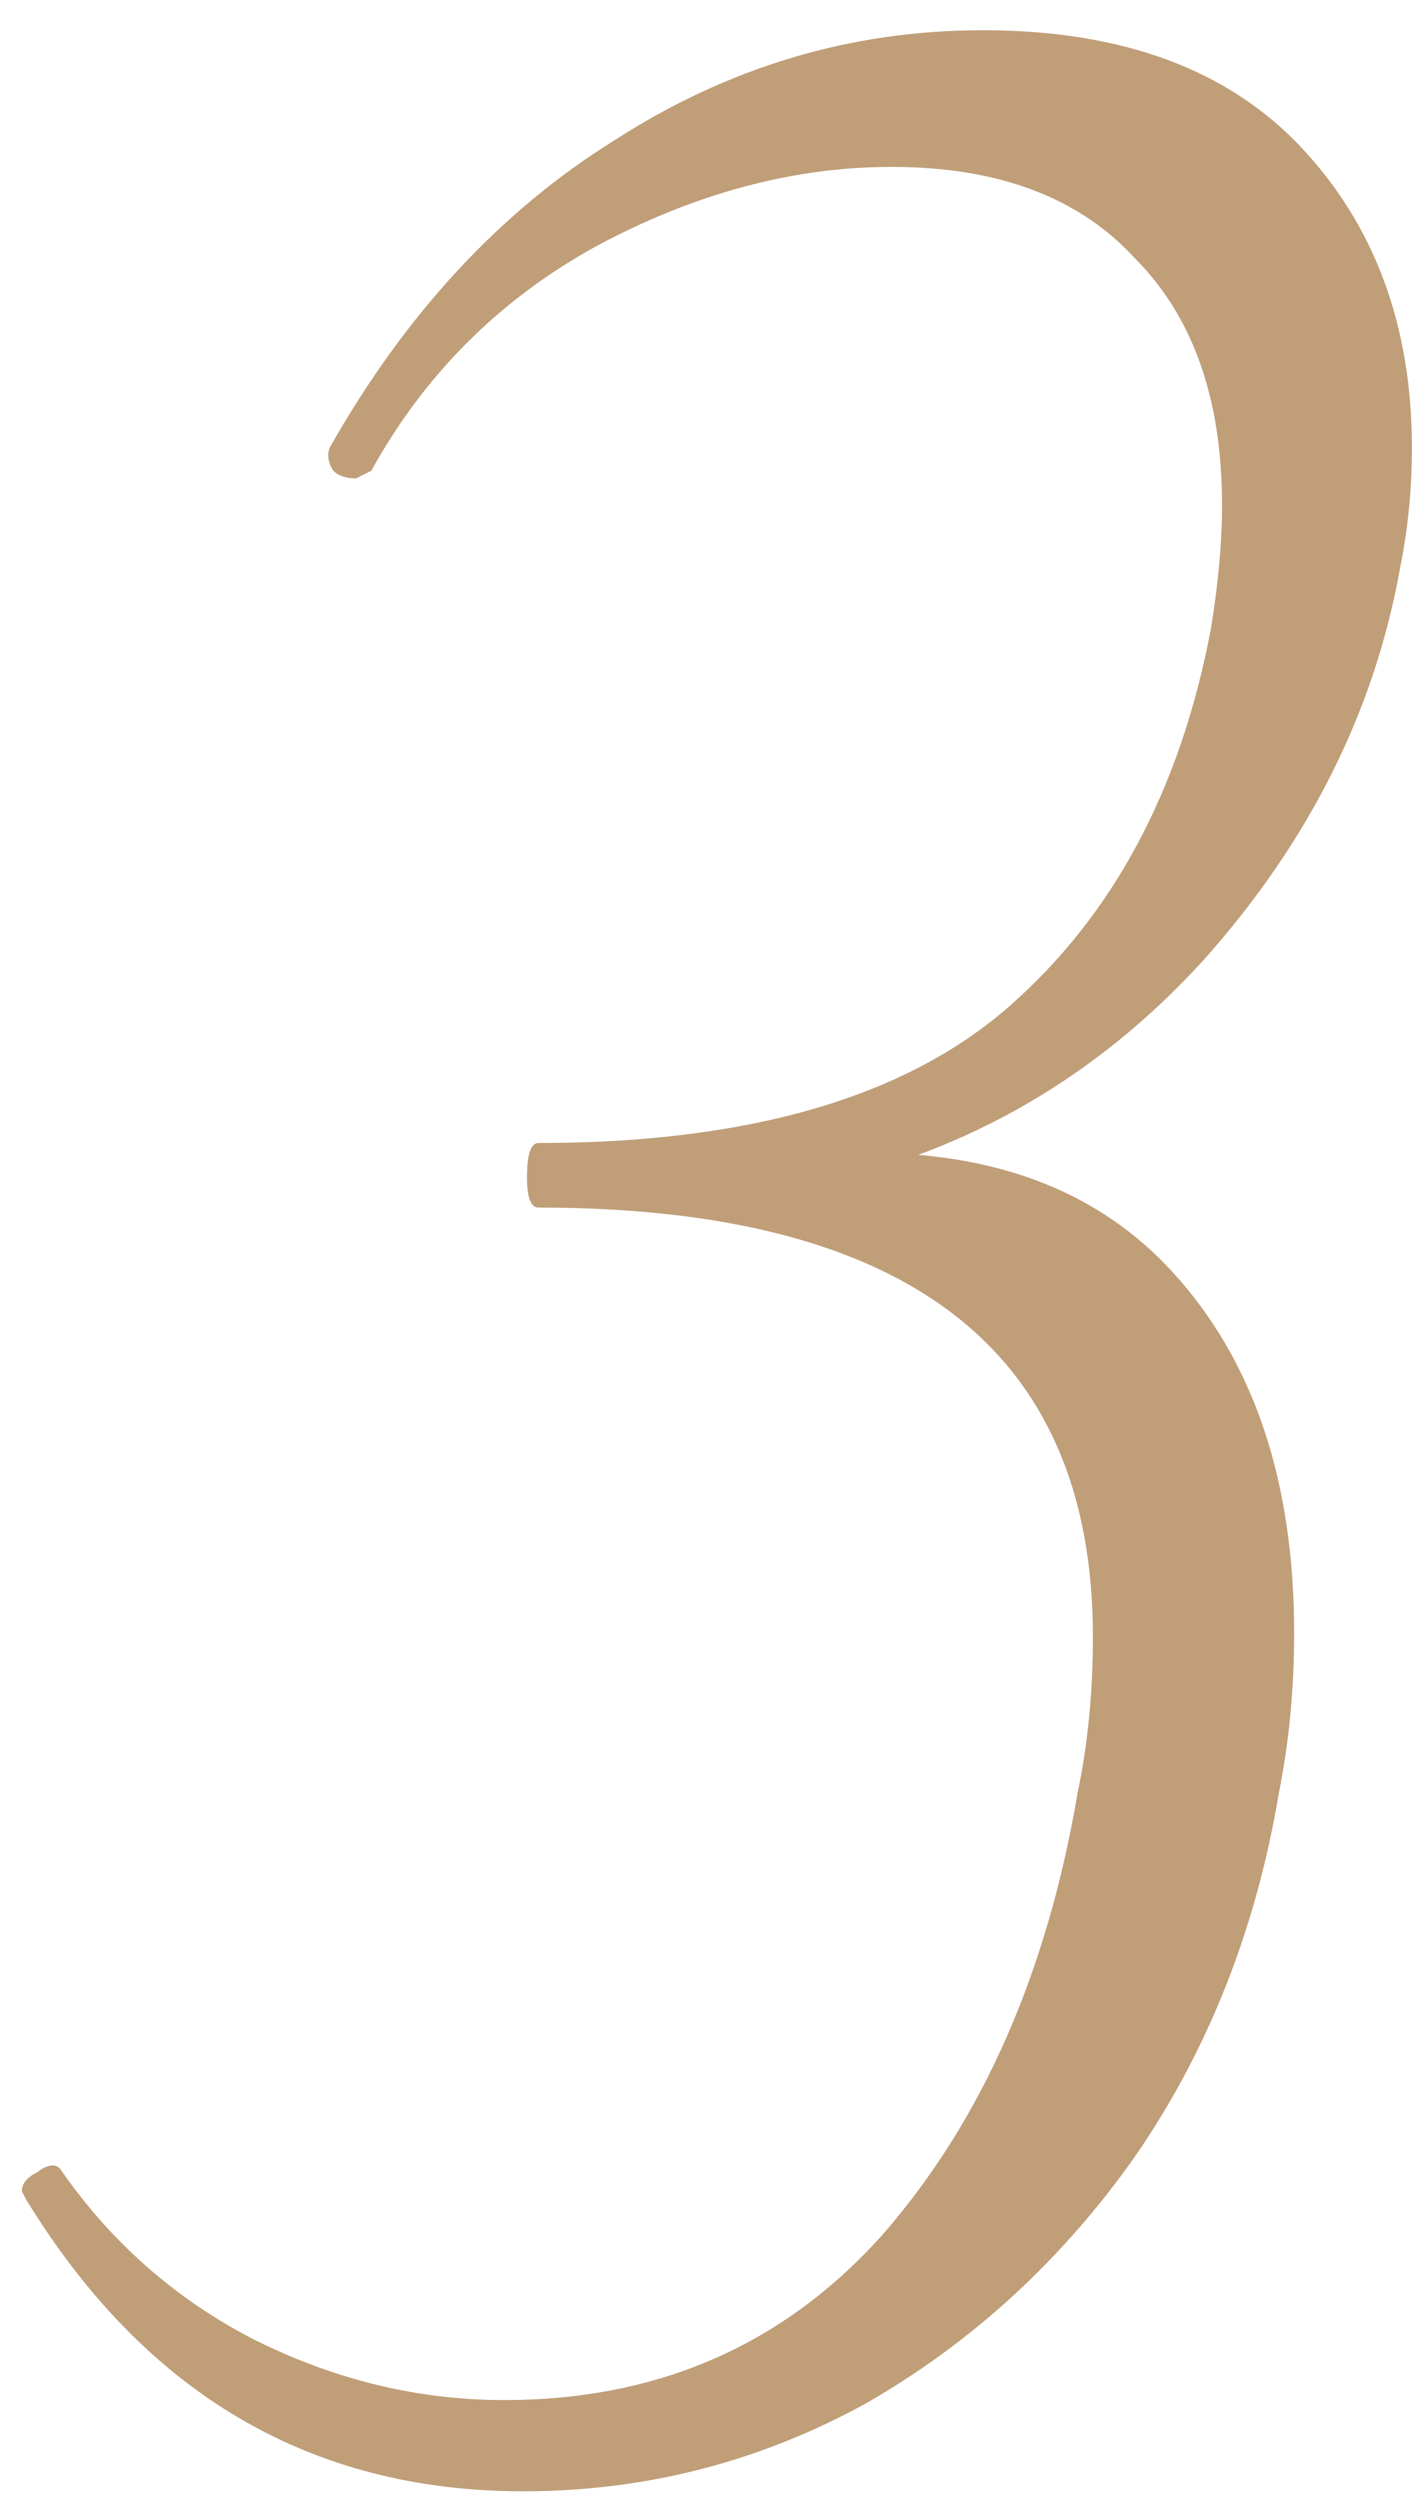 <?xml version="1.0" encoding="UTF-8"?> <svg xmlns="http://www.w3.org/2000/svg" width="26" height="46" viewBox="0 0 26 46" fill="none"><g filter="url(#filter0_b_171_121)"><path d="M9.627 45.839C5.714 45.839 2.663 44.045 0.473 40.458L0.403 40.318C0.403 40.178 0.496 40.062 0.683 39.969C0.869 39.829 1.009 39.806 1.102 39.899C2.034 41.25 3.222 42.298 4.666 43.043C6.157 43.789 7.694 44.161 9.278 44.161C12.12 44.161 14.449 43.136 16.266 41.087C18.083 38.99 19.271 36.288 19.83 32.98C20.016 32.095 20.11 31.14 20.11 30.115C20.11 24.851 16.709 22.219 9.907 22.219C9.767 22.219 9.697 22.032 9.697 21.66C9.697 21.24 9.767 21.031 9.907 21.031C13.774 21.031 16.662 20.192 18.572 18.515C20.482 16.838 21.717 14.532 22.276 11.597C22.416 10.758 22.486 9.989 22.486 9.291C22.486 7.334 21.95 5.82 20.878 4.748C19.853 3.63 18.363 3.071 16.406 3.071C14.589 3.071 12.772 3.56 10.955 4.539C9.185 5.517 7.811 6.891 6.832 8.662L6.553 8.802C6.366 8.802 6.227 8.755 6.133 8.662C6.04 8.522 6.017 8.382 6.063 8.242C7.461 5.773 9.208 3.887 11.305 2.582C13.401 1.231 15.661 0.556 18.083 0.556C20.645 0.556 22.602 1.278 23.953 2.722C25.304 4.166 25.98 6.006 25.98 8.242C25.98 8.988 25.91 9.71 25.77 10.409C25.304 13.064 24.093 15.487 22.136 17.676C20.18 19.82 17.803 21.194 15.008 21.799L15.148 21.24C17.943 21.054 20.086 21.776 21.577 23.407C23.068 25.037 23.813 27.25 23.813 30.045C23.813 31.07 23.72 32.049 23.534 32.98C23.114 35.496 22.229 37.732 20.878 39.689C19.527 41.599 17.873 43.113 15.917 44.231C13.96 45.303 11.864 45.839 9.627 45.839Z" fill="#C09E78"></path></g><defs><filter id="filter0_b_171_121" x="-252.806" y="-252.653" width="531.995" height="551.7" filterUnits="userSpaceOnUse" color-interpolation-filters="sRGB"><feFlood flood-opacity="0" result="BackgroundImageFix"></feFlood><feGaussianBlur in="BackgroundImageFix" stdDeviation="126.604"></feGaussianBlur><feComposite in2="SourceAlpha" operator="in" result="effect1_backgroundBlur_171_121"></feComposite><feBlend mode="normal" in="SourceGraphic" in2="effect1_backgroundBlur_171_121" result="shape"></feBlend></filter></defs></svg> 
